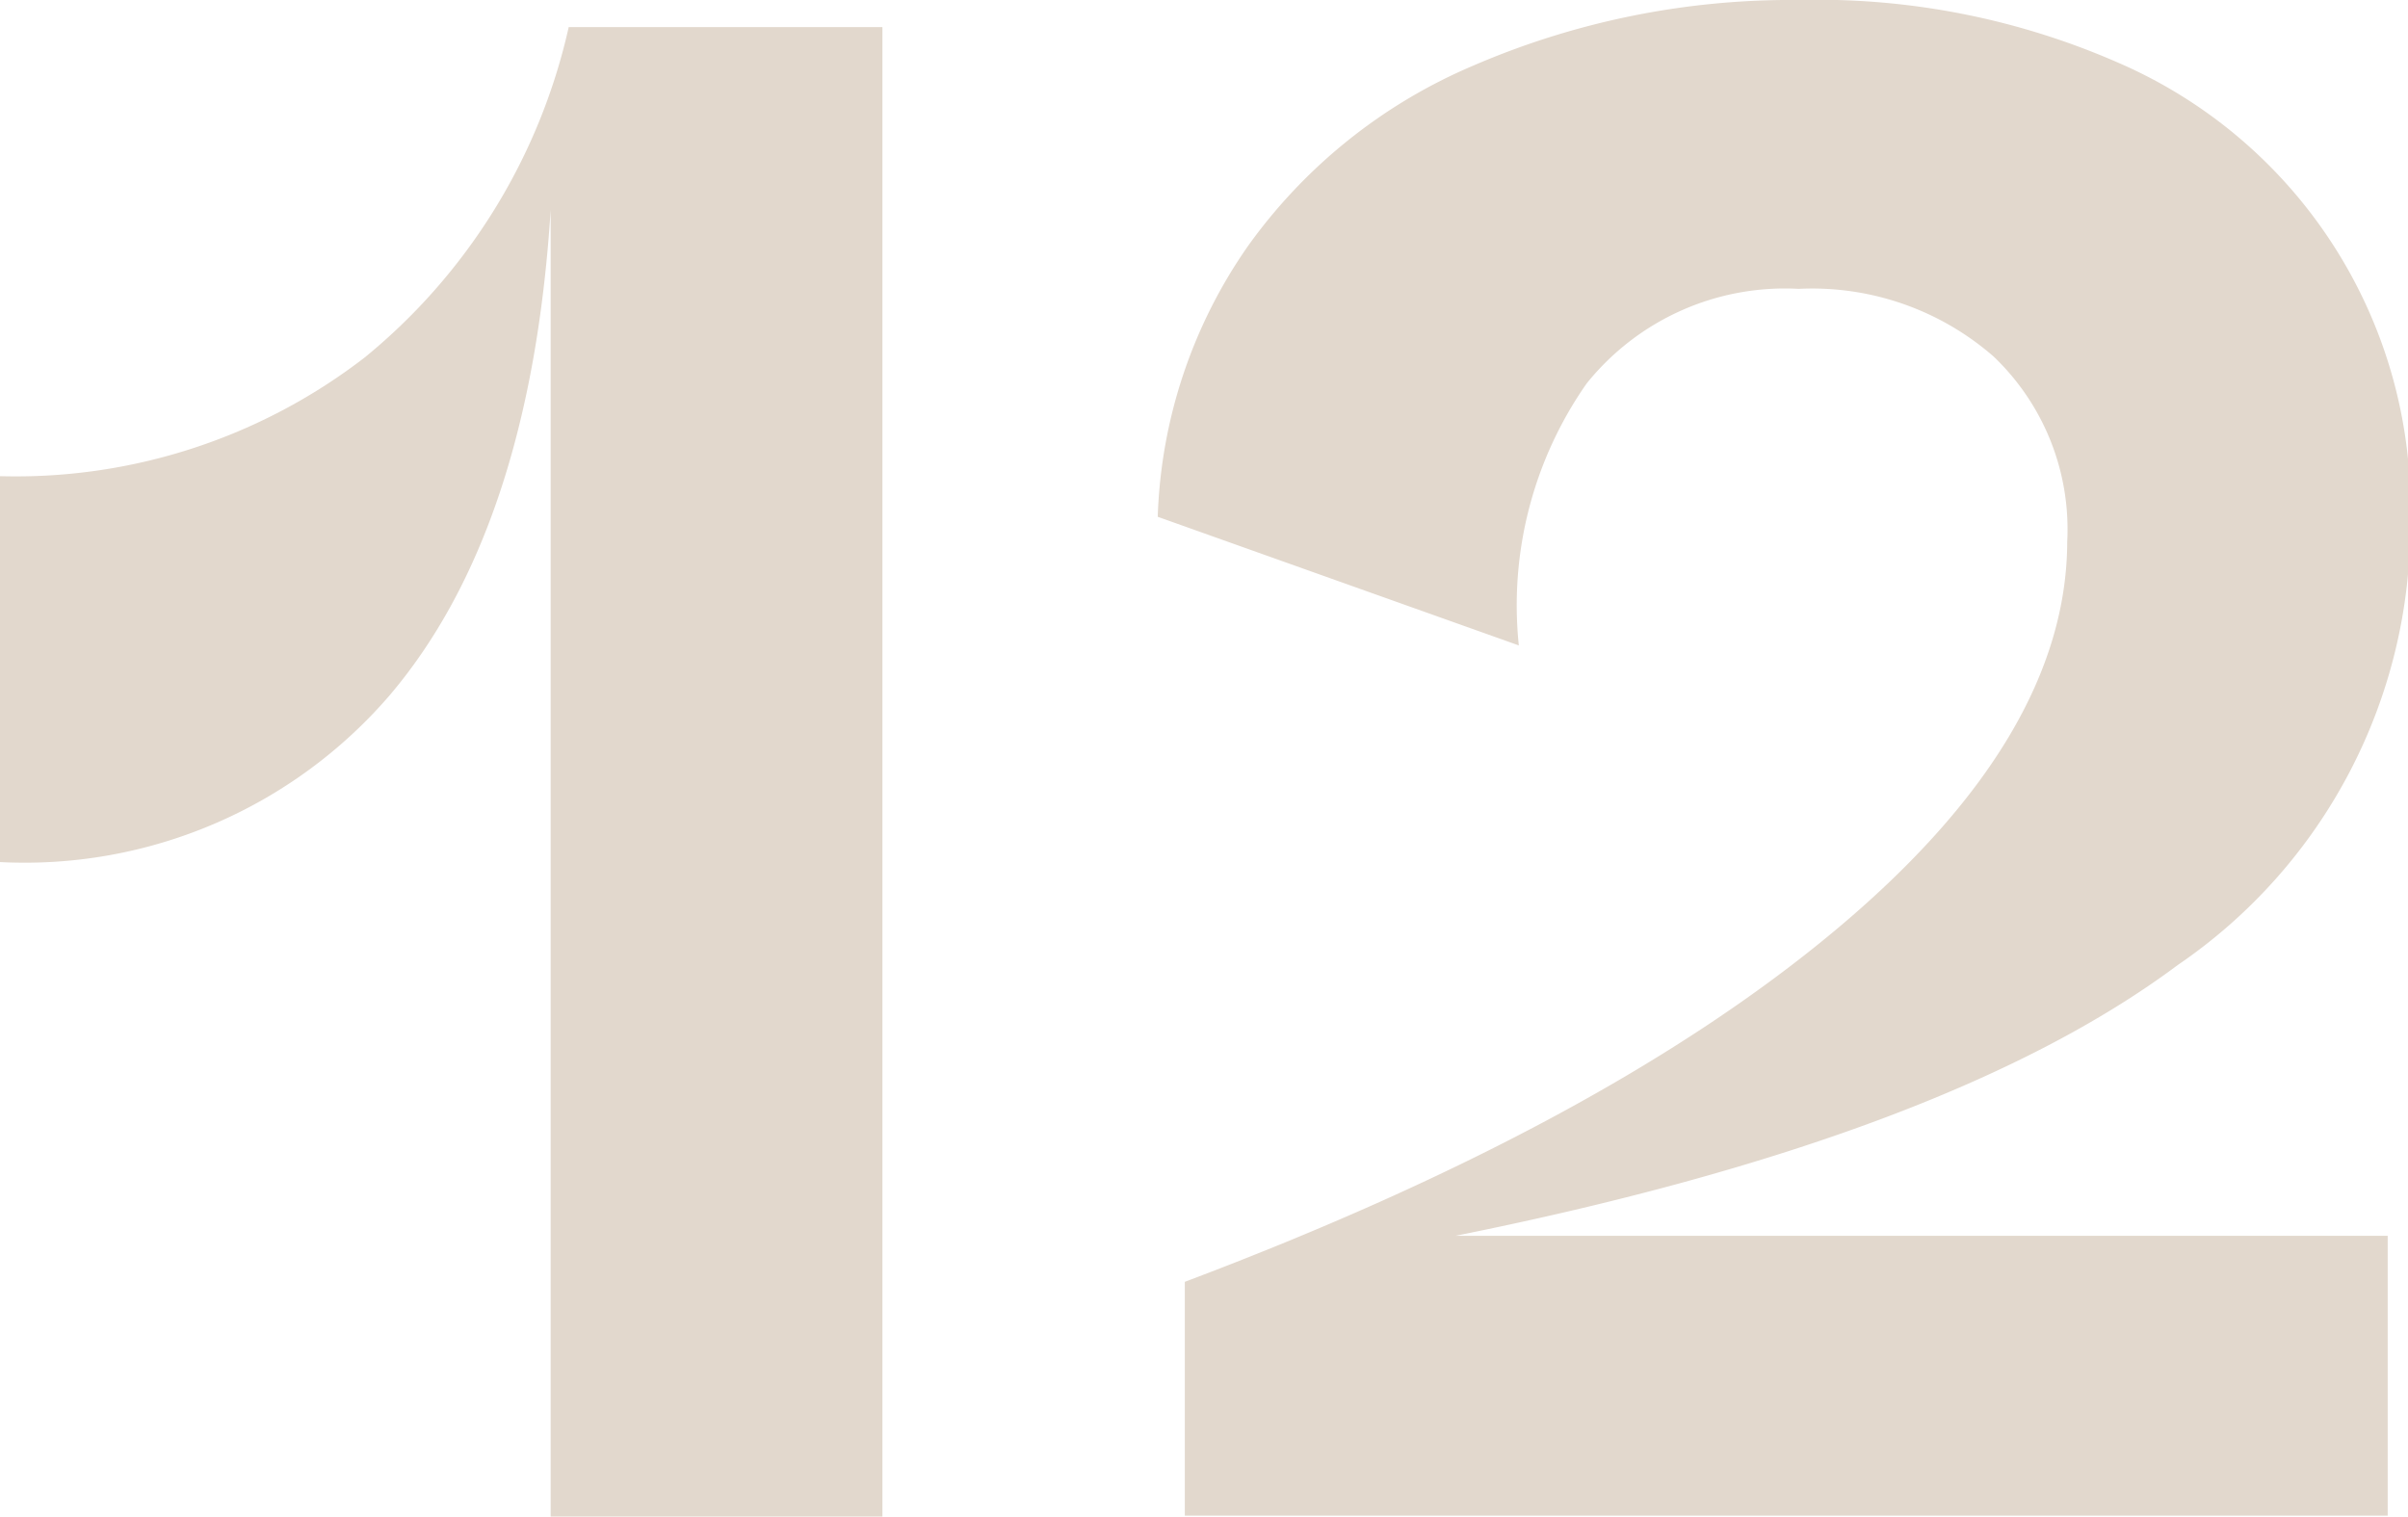 <svg xmlns="http://www.w3.org/2000/svg" viewBox="0 0 53.35 33.6"><defs><style>.cls-1{fill:#e2d8cd;}</style></defs><g id="レイヤー_2" data-name="レイヤー 2"><g id="_2nd_layer" data-name="2nd layer"><g id="_12" data-name="12"><path class="cls-1" d="M19.55.6v33H12.2V4.65q-.45,7.1-3.58,10.77A10.67,10.67,0,0,1,0,19.1V10.55A12.65,12.65,0,0,0,8.08,7.92,13.16,13.16,0,0,0,12.6.6Z"/><path class="cls-1" d="M48.25,21.38q-5.1,3.81-16,6H52.9v6.2H26.25V28.4q9.26-3.49,14.4-7.78T45.8,12a5.29,5.29,0,0,0-1.63-4.1,6.11,6.11,0,0,0-4.32-1.5,5.63,5.63,0,0,0-4.7,2.1,8.57,8.57,0,0,0-1.5,5.8l-8-2.85a11.09,11.09,0,0,1,2-6,11.79,11.79,0,0,1,5-4A17.76,17.76,0,0,1,39.85,0,16.6,16.6,0,0,1,47,1.42a10.74,10.74,0,0,1,6.4,10.13A11.79,11.79,0,0,1,48.25,21.38Z"/></g></g></g></svg>